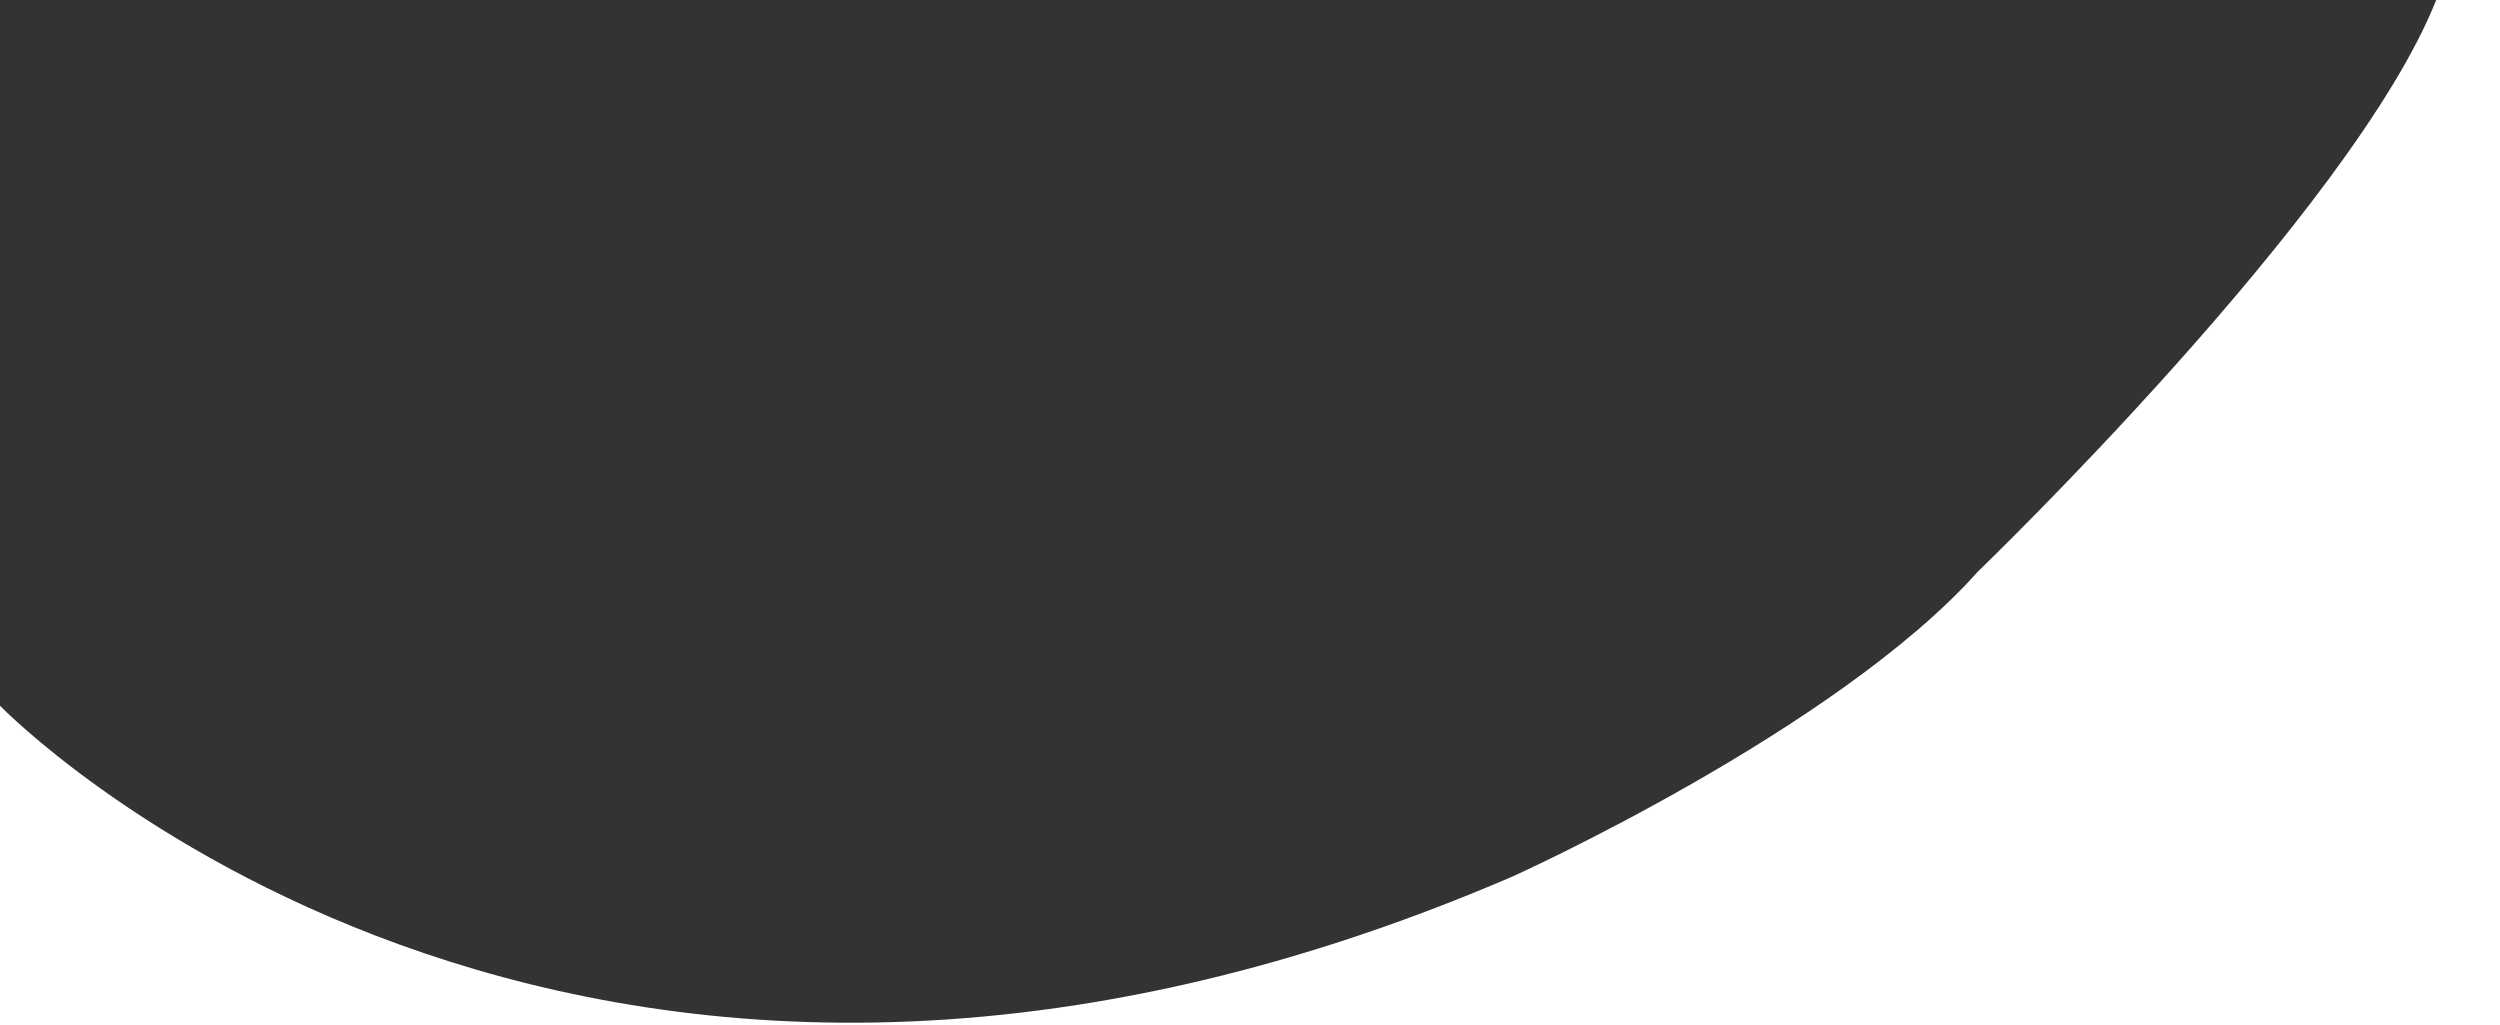 <svg xmlns="http://www.w3.org/2000/svg" width="1920" height="787.375" viewBox="0 0 1920 787.375">
  <rect x="0" y="0" width="1920" height="787.375" fill="#333333" stroke="none"/>
<defs>
    <style>
      .cls-1 {
        fill: #fff;
        fill-rule: evenodd;
      }
    </style>
  </defs>
  <path class="cls-1" d="M0,542S431.448,987.693,1162,673c0,0,248.32-112.122,357-234,0,0,288.02-277.323,352-439h49.09V787.39H0V542Z"/>
</svg>
